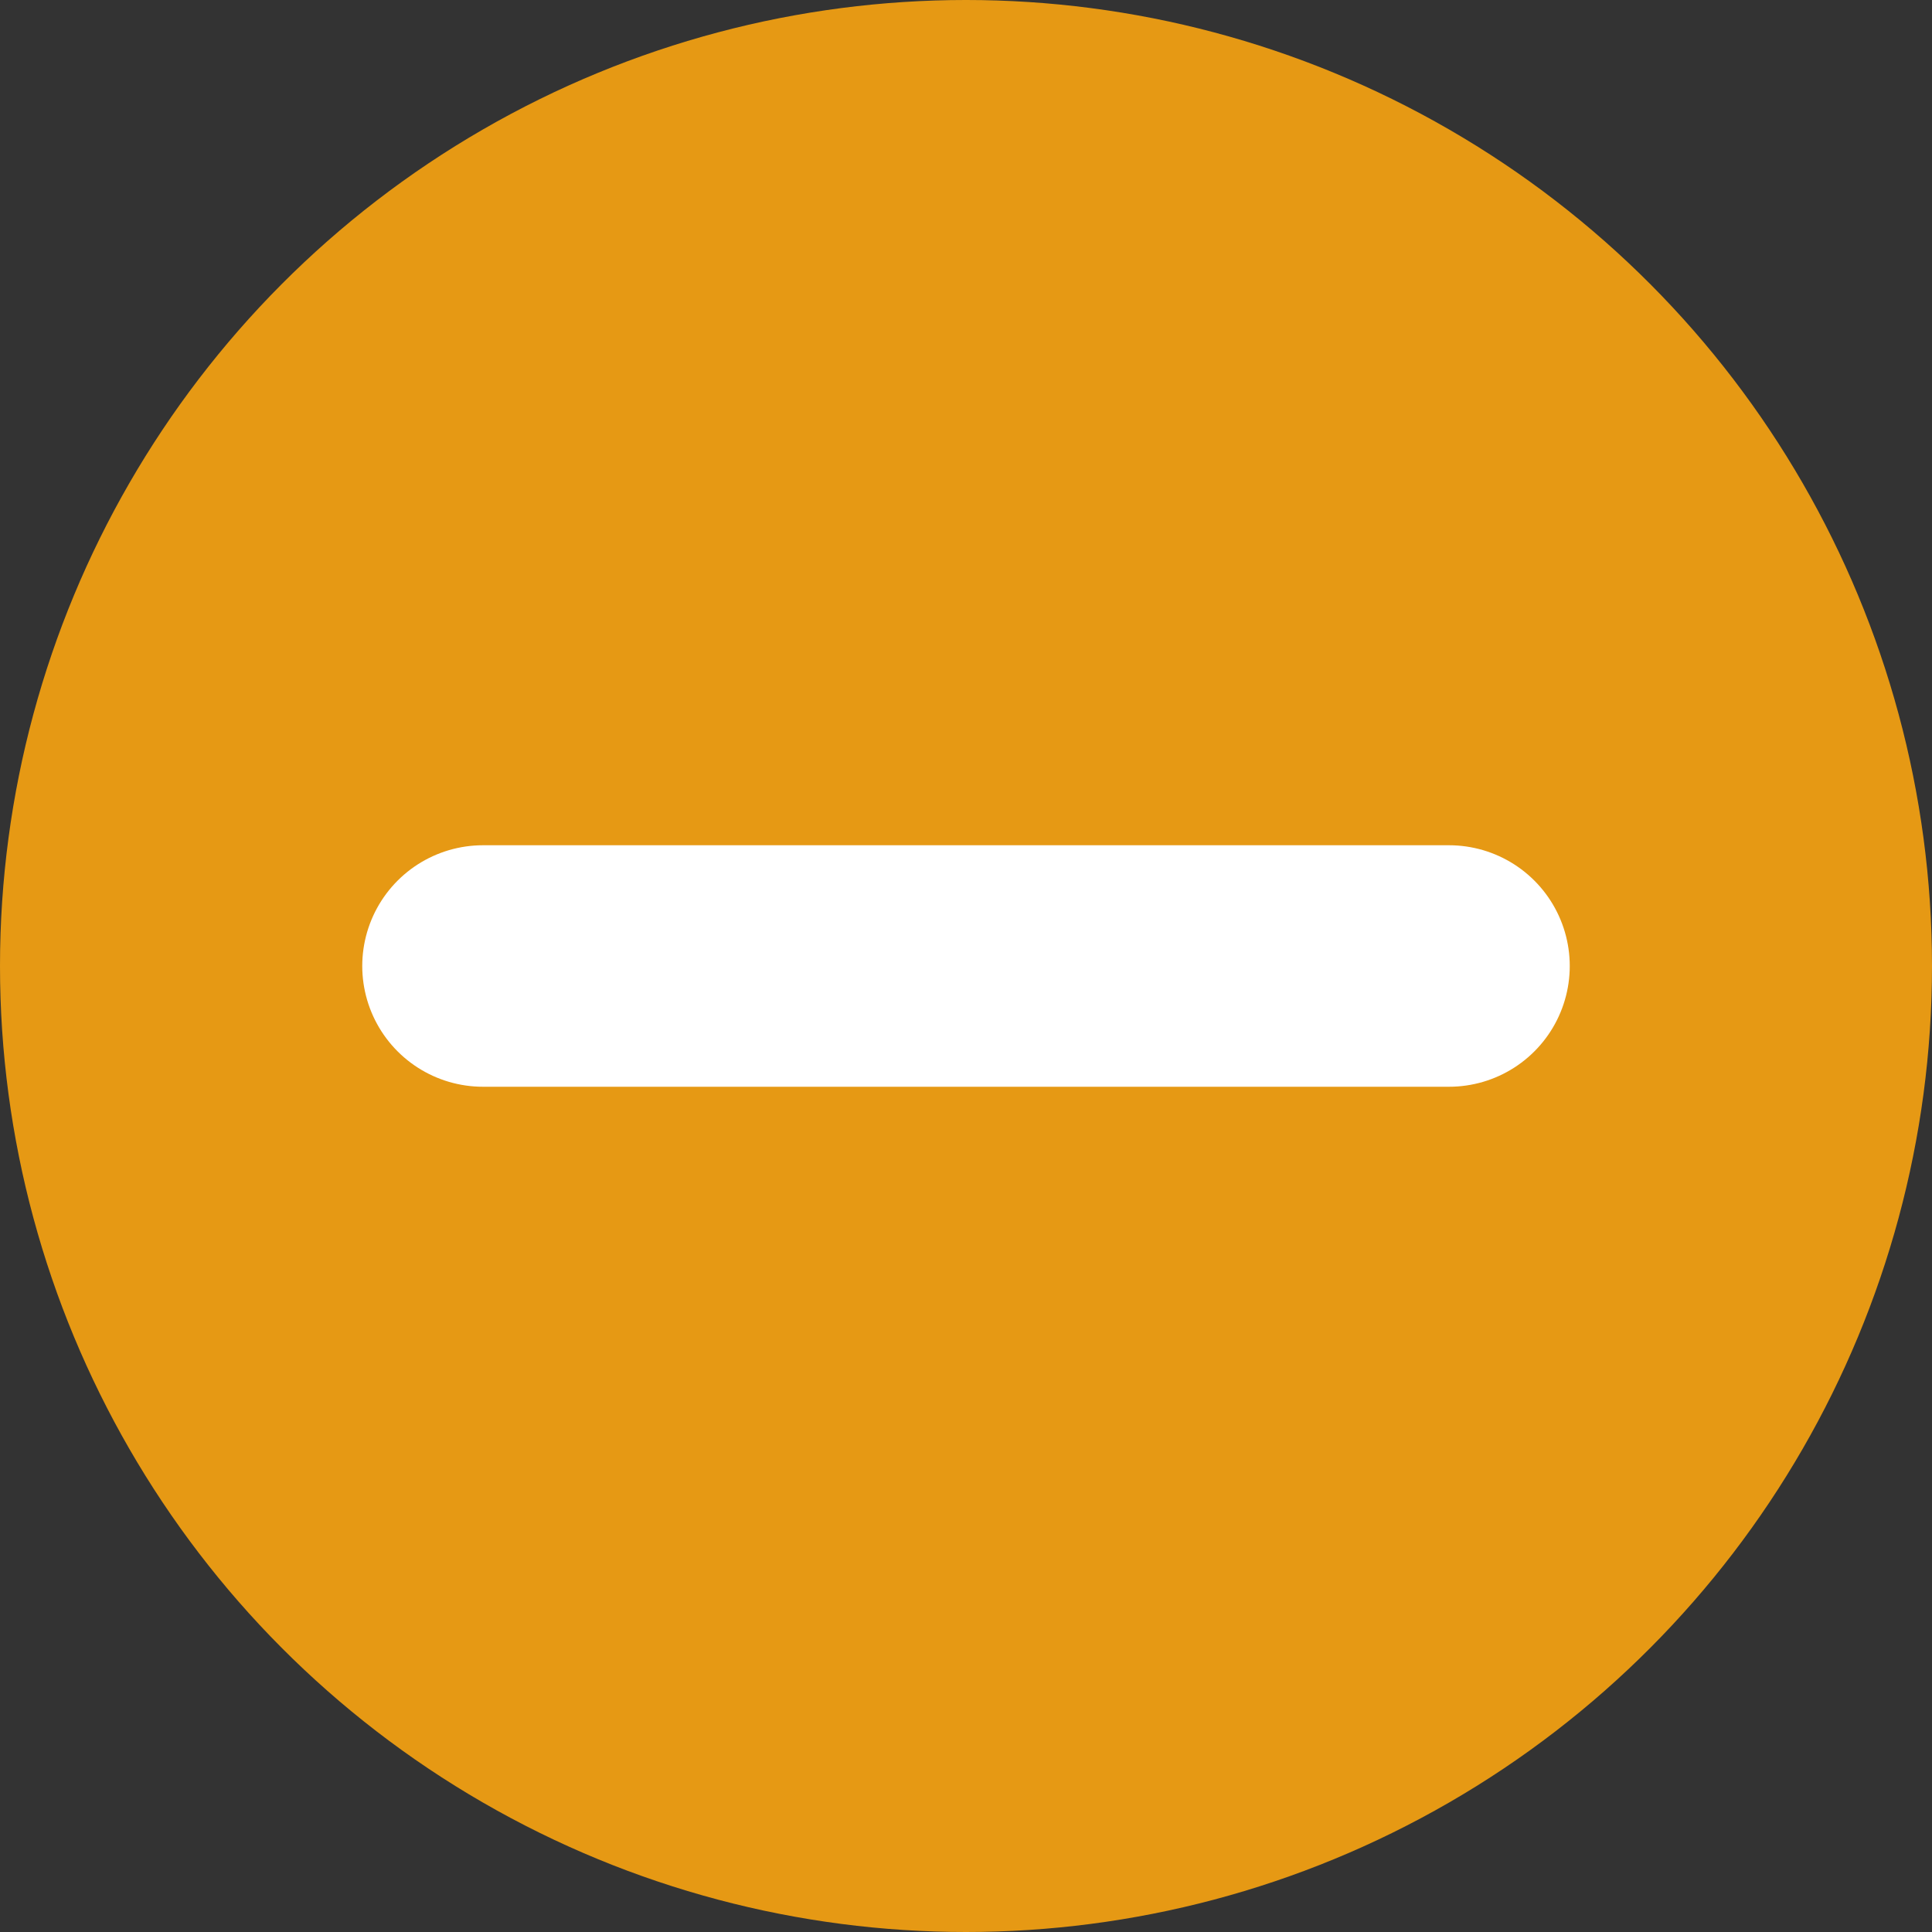 <svg xmlns="http://www.w3.org/2000/svg"
     viewBox="0 0 40 40">
  <rect x="0" y="0" width="40" height="40" fill="#333333" stroke="none"/>
  <circle
      cx="20" cy="20" r="20"
      fill="rgb(230,153,20)" stroke="none"
      />
  <line
      x1="10" y1="20" x2="30" y2="20"
      stroke="white" stroke-width="5" stroke-linecap="round"
      />
</svg>
